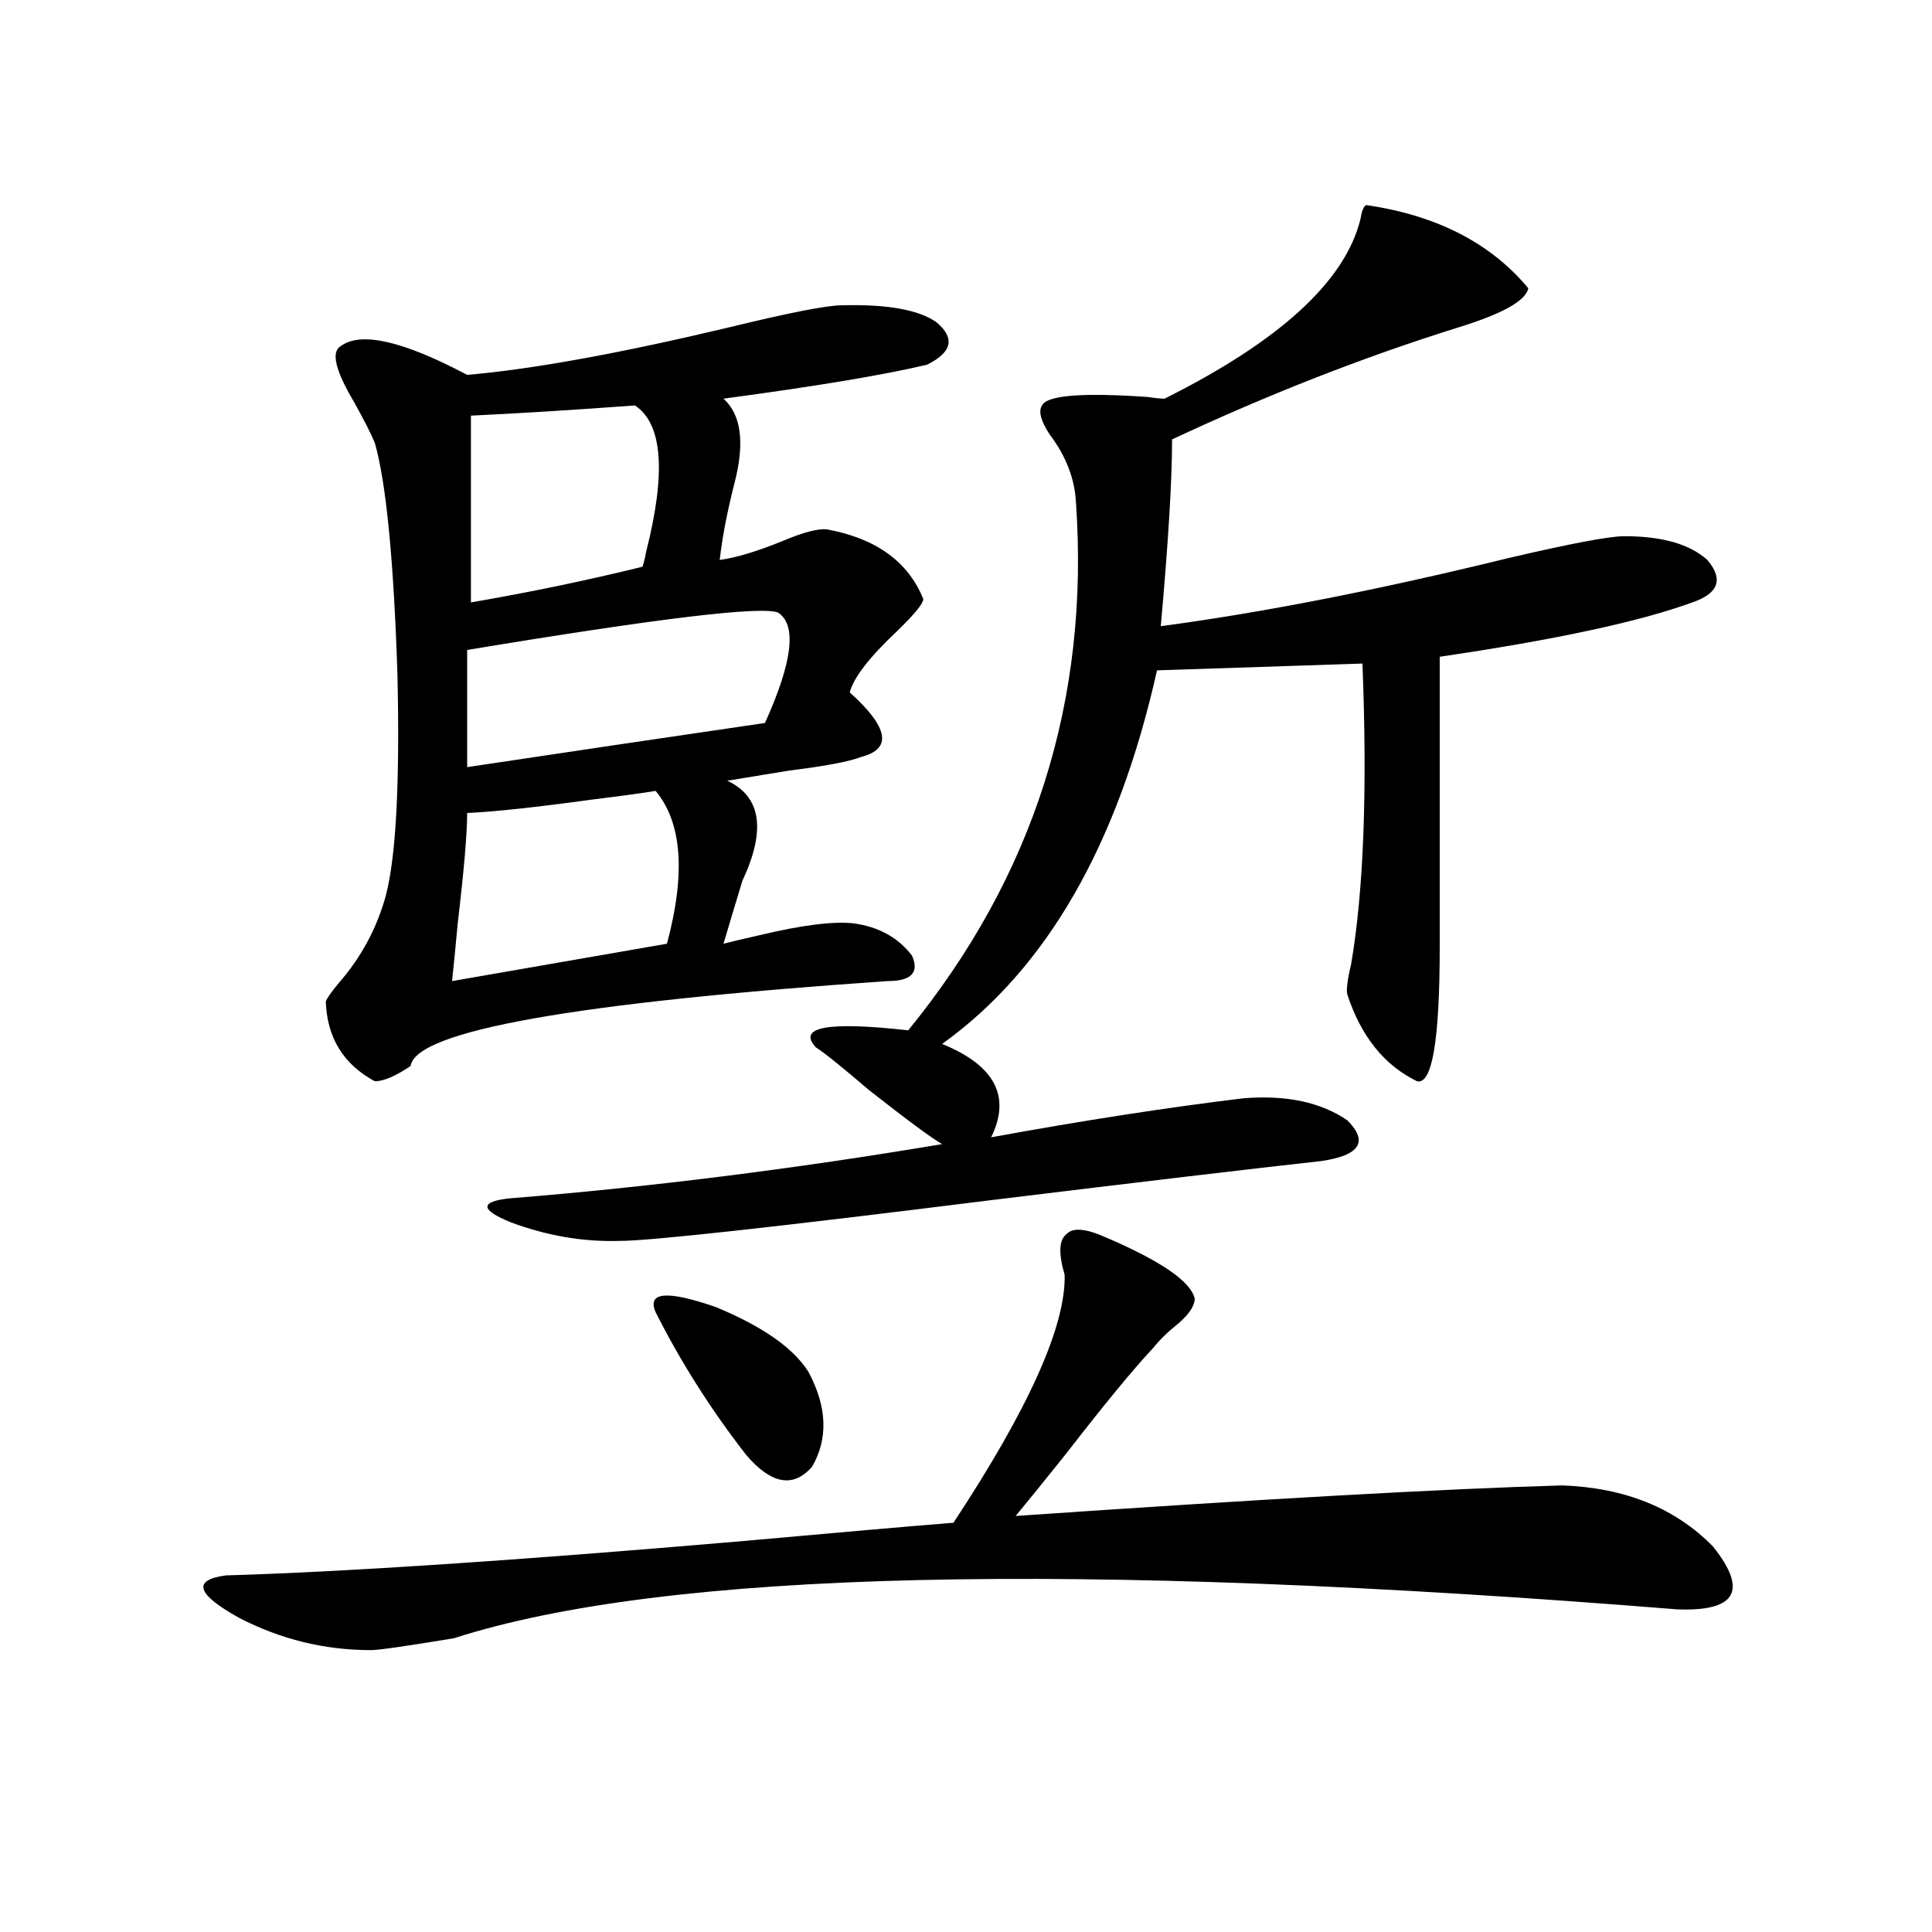 <?xml version="1.0" encoding="utf-8"?>
<!-- Generator: Adobe Illustrator 16.0.0, SVG Export Plug-In . SVG Version: 6.00 Build 0)  -->
<!DOCTYPE svg PUBLIC "-//W3C//DTD SVG 1.1//EN" "http://www.w3.org/Graphics/SVG/1.1/DTD/svg11.dtd">
<svg version="1.1" id="图层_1" xmlns="http://www.w3.org/2000/svg" xmlns:xlink="http://www.w3.org/1999/xlink" x="0px" y="0px"
	 width="1000px" height="1000px" viewBox="0 0 1000 1000" enable-background="new 0 0 1000 1000" xml:space="preserve">
<path d="M572.522,640.524c28.612,12.305,43.901,22.852,45.853,31.641c0,3.516-2.606,7.622-7.805,12.305
	c-5.854,4.697-10.411,9.091-13.658,13.184c-10.411,11.137-25.365,29.306-44.877,54.492c-11.707,14.653-20.487,25.488-26.341,32.52
	c127.467-8.789,221.778-14.063,282.92-15.82c32.515,1.181,58.535,11.728,78.047,31.641c18.201,22.852,12.027,33.687-18.536,32.52
	c-312.843-25.186-523.89-20.215-633.155,14.941c-24.725,4.092-39.023,6.152-42.926,6.152c-24.069,0-46.828-5.576-68.291-16.699
	c-22.118-12.305-24.39-19.624-6.829-21.973c60.486-1.758,148.93-7.608,265.359-17.578c52.026-4.683,89.099-7.91,111.217-9.668
	c39.023-59.175,58.2-101.953,57.56-128.32c-3.262-11.124-2.927-18.155,0.976-21.094C555.282,635.25,562.111,635.841,572.522,640.524
	z M435.94,158.004c23.414-0.577,39.664,2.348,48.779,8.789c9.756,8.212,8.125,15.532-4.878,21.973
	c-22.118,5.273-57.239,11.137-105.363,17.578c9.101,8.212,11.052,22.563,5.854,43.066c-3.902,15.244-6.509,28.716-7.805,40.43
	c8.445-1.167,19.177-4.395,32.194-9.668c11.052-4.683,18.856-6.729,23.414-6.152c25.365,4.697,41.95,16.699,49.755,36.035
	c0,2.348-4.558,7.91-13.658,16.699c-14.313,13.486-22.438,24.033-24.39,31.641c20.152,18.169,22.104,29.306,5.854,33.398
	c-5.854,2.348-18.216,4.697-37.072,7.031c-14.313,2.348-25.045,4.106-32.194,5.273c17.561,8.212,20.152,25.488,7.805,51.855
	c-3.902,12.895-7.164,23.73-9.756,32.52c4.543-1.167,10.731-2.637,18.536-4.395c22.104-5.273,38.368-7.32,48.779-6.152
	c13.003,1.758,23.079,7.333,30.243,16.699c3.902,8.789-0.335,13.184-12.683,13.184c-161.947,11.137-244.231,25.791-246.823,43.945
	c-7.805,5.273-13.993,7.91-18.536,7.91c-16.265-8.789-24.725-22.549-25.365-41.309c0.641-1.758,2.927-4.971,6.829-9.668
	c11.707-13.472,19.832-28.702,24.39-45.703c5.198-20.503,7.149-58.584,5.854-114.258c-1.951-59.175-5.854-99.014-11.707-119.531
	c-1.951-4.683-5.533-11.714-10.731-21.094c-9.756-16.397-12.042-26.065-6.829-29.004c10.396-7.608,32.194-2.637,65.364,14.941
	c33.811-2.925,79.022-11.124,135.606-24.609C408.624,161.822,428.136,158.004,435.94,158.004z M339.357,409.371
	c-7.164,1.181-17.896,2.637-32.194,4.395c-29.923,4.106-51.706,6.455-65.364,7.031c0,10.547-1.631,29.594-4.878,57.129
	c-1.311,14.063-2.286,24.033-2.927,29.883l111.217-19.336C354.967,452.149,353.016,425.782,339.357,409.371z M402.771,317.086
	c-8.46-3.516-62.117,2.939-160.972,19.336v60.645c54.633-8.198,106.004-15.82,154.143-22.852
	C410.24,342.574,412.526,323.541,402.771,317.086z M328.626,209.86c-31.874,2.348-60.166,4.106-84.876,5.273v96.68
	c30.563-5.273,60.151-11.426,88.778-18.457c0.641-1.758,1.296-4.395,1.951-7.91C344.876,244.439,342.925,219.239,328.626,209.86z
	 M707.153,106.149c36.417,5.273,64.389,19.638,83.9,43.066c-1.311,6.455-13.338,13.184-36.097,20.215
	c-48.779,15.244-98.214,34.58-148.289,58.008c0,21.094-1.951,53.325-5.854,96.68c52.682-7.031,112.513-18.745,179.508-35.156
	c32.515-7.608,52.682-11.426,60.486-11.426c19.512,0,33.811,4.106,42.926,12.305c8.445,9.97,5.854,17.29-7.805,21.973
	c-27.316,9.97-70.897,19.336-130.729,28.125v150.293c0,48.052-3.902,71.191-11.707,69.434c-16.92-8.198-28.947-23.14-36.097-44.824
	c-0.655-2.334,0-7.608,1.951-15.82c6.494-38.081,8.445-89.937,5.854-155.566l-106.339,3.516
	c-20.167,90.239-57.239,154.688-111.217,193.359c27.316,11.137,35.762,27.246,25.365,48.34
	c48.124-8.789,91.705-15.518,130.729-20.215c22.104-1.758,39.999,2.06,53.657,11.426c11.052,11.137,6.494,18.169-13.658,21.094
	c-37.072,4.106-93.991,10.849-170.728,20.215c-112.527,14.063-176.581,21.094-192.19,21.094
	c-18.871,0.591-37.728-2.637-56.584-9.668c-15.609-6.441-15.944-10.547-0.976-12.305c72.834-5.85,147.634-15.23,224.385-28.125
	c-5.213-2.925-17.896-12.305-38.048-28.125c-13.658-11.714-22.773-19.034-27.316-21.973c-9.756-10.547,6.174-13.472,47.804-8.789
	c65.029-79.678,93.977-170.796,86.827-273.34c-0.655-12.305-5.213-24.019-13.658-35.156c-4.558-7.031-5.854-12.002-3.902-14.941
	c2.592-5.273,20.808-6.729,54.633-4.395c3.902,0.591,6.829,0.879,8.78,0.879c59.831-29.883,93.656-60.933,101.461-93.164
	C704.867,109.088,705.843,106.739,707.153,106.149z M339.357,679.196c-4.558-10.547,5.854-11.426,31.219-2.637
	c24.055,9.97,39.999,21.094,47.804,33.398c9.756,18.169,10.396,34.58,1.951,49.219c-9.756,11.137-21.143,9.091-34.146-6.152
	C367.97,729.595,352.36,704.986,339.357,679.196z"/>
</svg>
